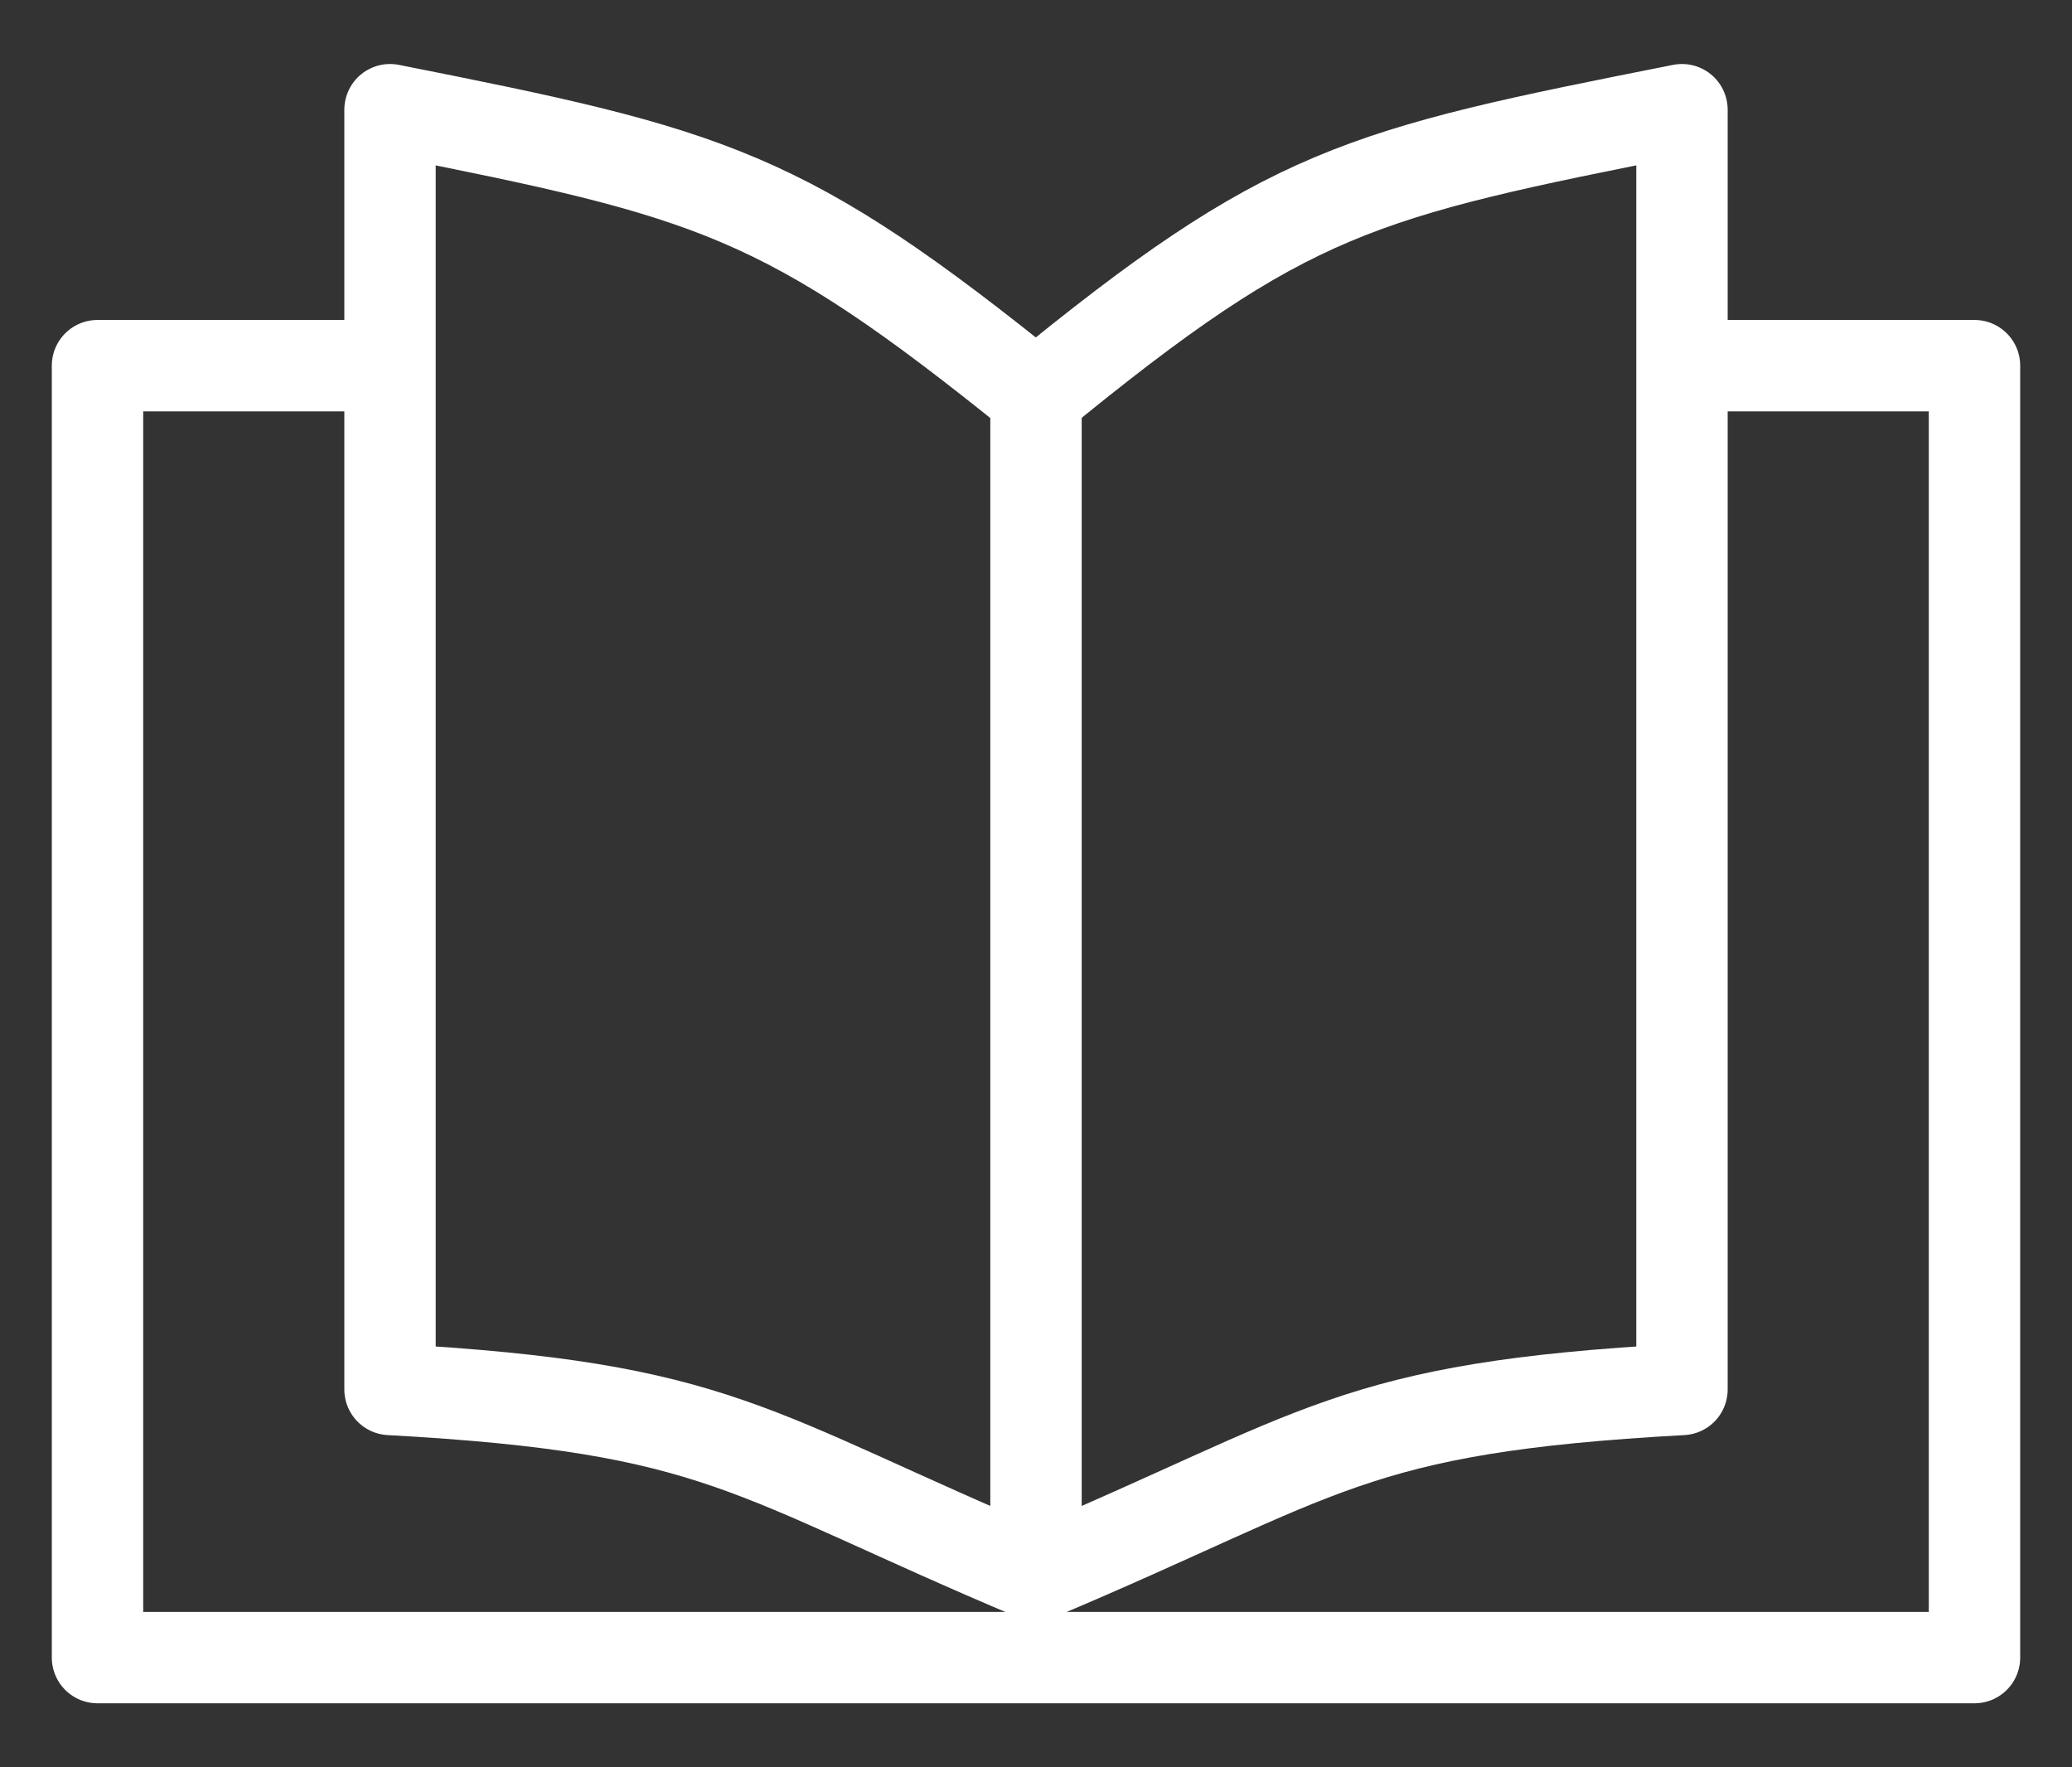 <?xml version="1.0" encoding="UTF-8"?>
<!DOCTYPE svg PUBLIC "-//W3C//DTD SVG 1.1//EN" "http://www.w3.org/Graphics/SVG/1.1/DTD/svg11.dtd">
<!-- Creator: CorelDRAW X8 -->
<svg xmlns="http://www.w3.org/2000/svg" xml:space="preserve" width="68px" height="58px" version="1.1" style="shape-rendering:geometricPrecision; text-rendering:geometricPrecision; image-rendering:optimizeQuality; fill-rule:evenodd; clip-rule:evenodd"
     viewBox="0 0 680 580"
     xmlns:xlink="http://www.w3.org/1999/xlink">
 <rect x="0" y="0" width="680" height="580" fill="#333333" stroke="none"/>
 <defs>
  <style type="text/css">
   <![CDATA[
    .str1 {stroke:#ffffff;stroke-width:29.989}
    .str0 {stroke:#ffffff;stroke-width:29.989;stroke-linecap:round;stroke-linejoin:round}
    .fil0 {fill:none}
   ]]>
  </style>
 </defs>
 <g id="Layer_x0020_1">
  <path class="fil0 str0" d="M340 517c-95,-40 -103,-55 -212,-61l0 -420c106,21 129,27 212,94 83,-68 106,-73 212,-94l0 420c-109,6 -117,21 -212,61z"/>
  <polyline class="fil0 str0" points="117,120 32,120 32,544 340,544 648,544 648,120 562,120 "/>
  <line class="fil0 str1" x1="340" y1="130" x2="340" y2= "517" />
 </g>
</svg>
